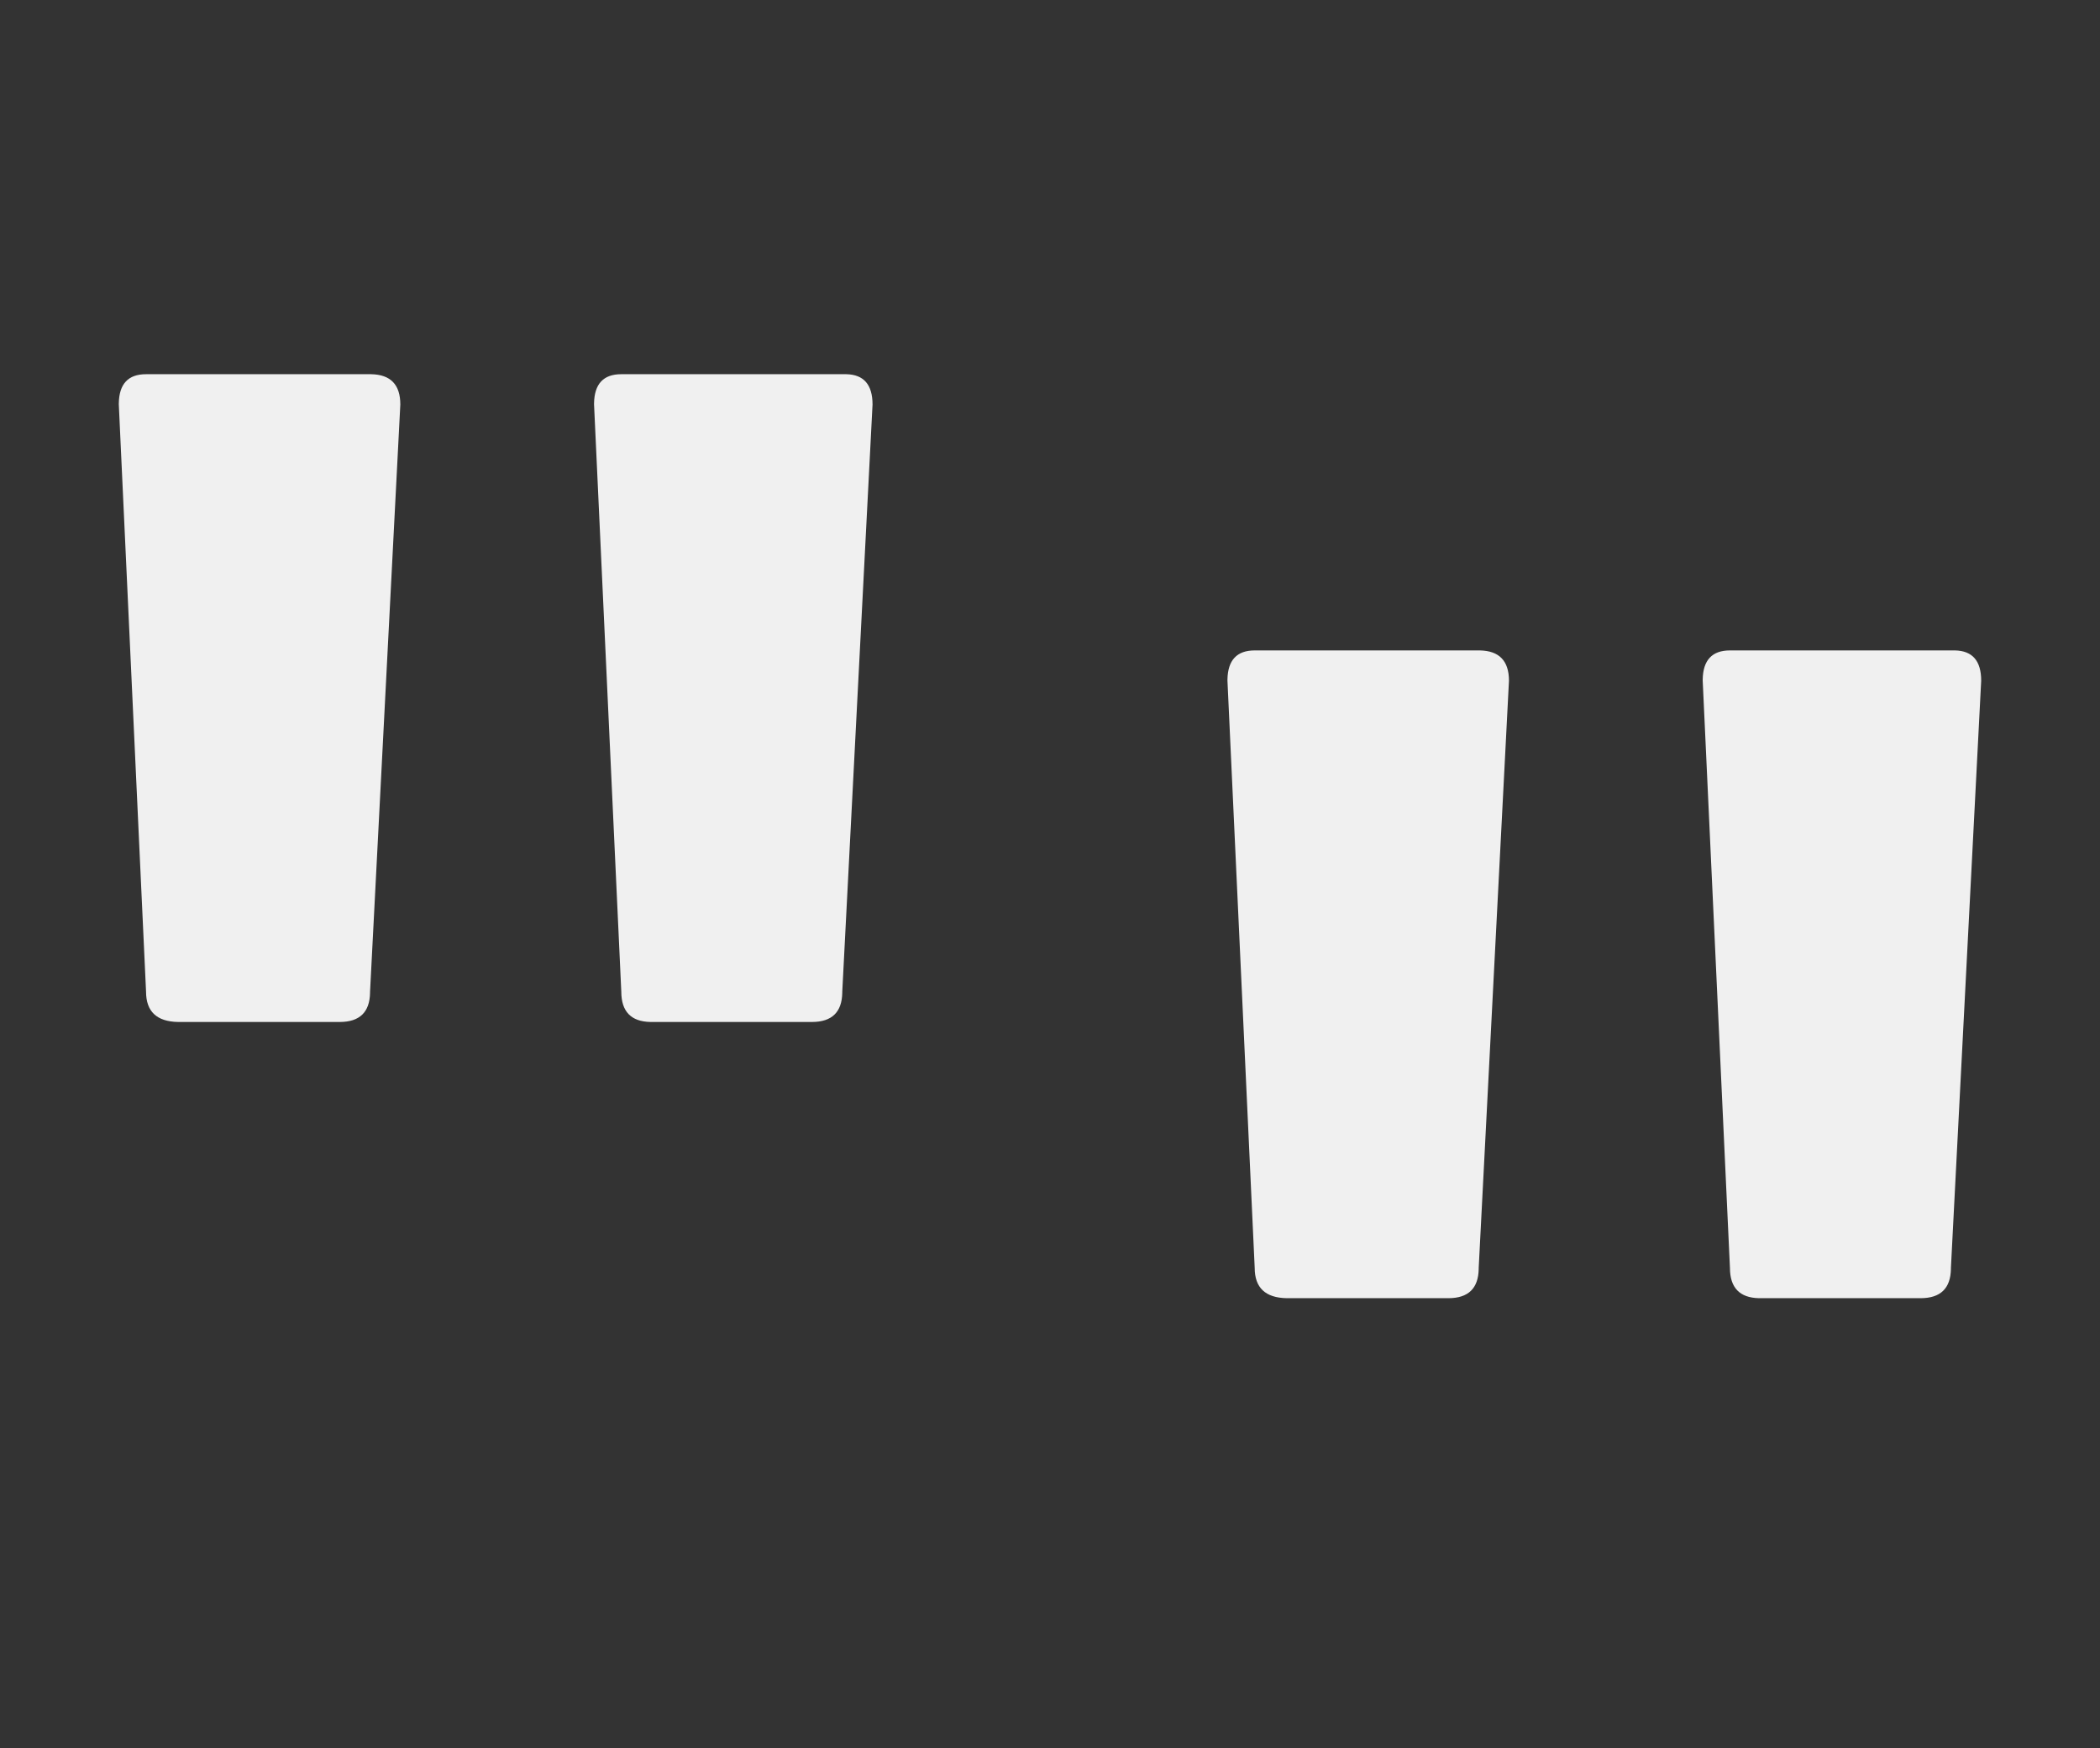<svg xmlns="http://www.w3.org/2000/svg" viewBox="0 0 555 462"><rect x="0" y="0" width="555" height="462" fill="#333333" stroke="none"/><defs><style>.a{fill:#f0f0f0;}</style></defs><title>illu_Zitate_555x462</title><path class="a" d="M223.4,98.9h.28q6.91.15,6.92,8l-8,155.2v.3q-.15,7.69-8,7.7H171.9q-7.69-.15-7.7-8L157,106.9v-.31q.13-7.7,7.2-7.69Zm-125.6,0h.3q7.7.15,7.7,8l-8,155.2v.3q-.15,7.69-8,7.7H47.08q-8.47-.14-8.48-8L31.4,106.9v-.31q.13-7.7,7.2-7.69Zm418.6,73h.28q6.92.15,6.92,8l-8,155.2v.3q-.15,7.69-8,7.7H464.9q-7.69-.15-7.7-8L450,179.9v-.31q.13-7.69,7.2-7.69Zm-125.6,0h.3q7.69.15,7.7,8l-8,155.2v.3q-.15,7.69-8,7.7H340.08q-8.47-.14-8.48-8l-7.2-155.2v-.31q.14-7.69,7.2-7.69Z"/></svg>